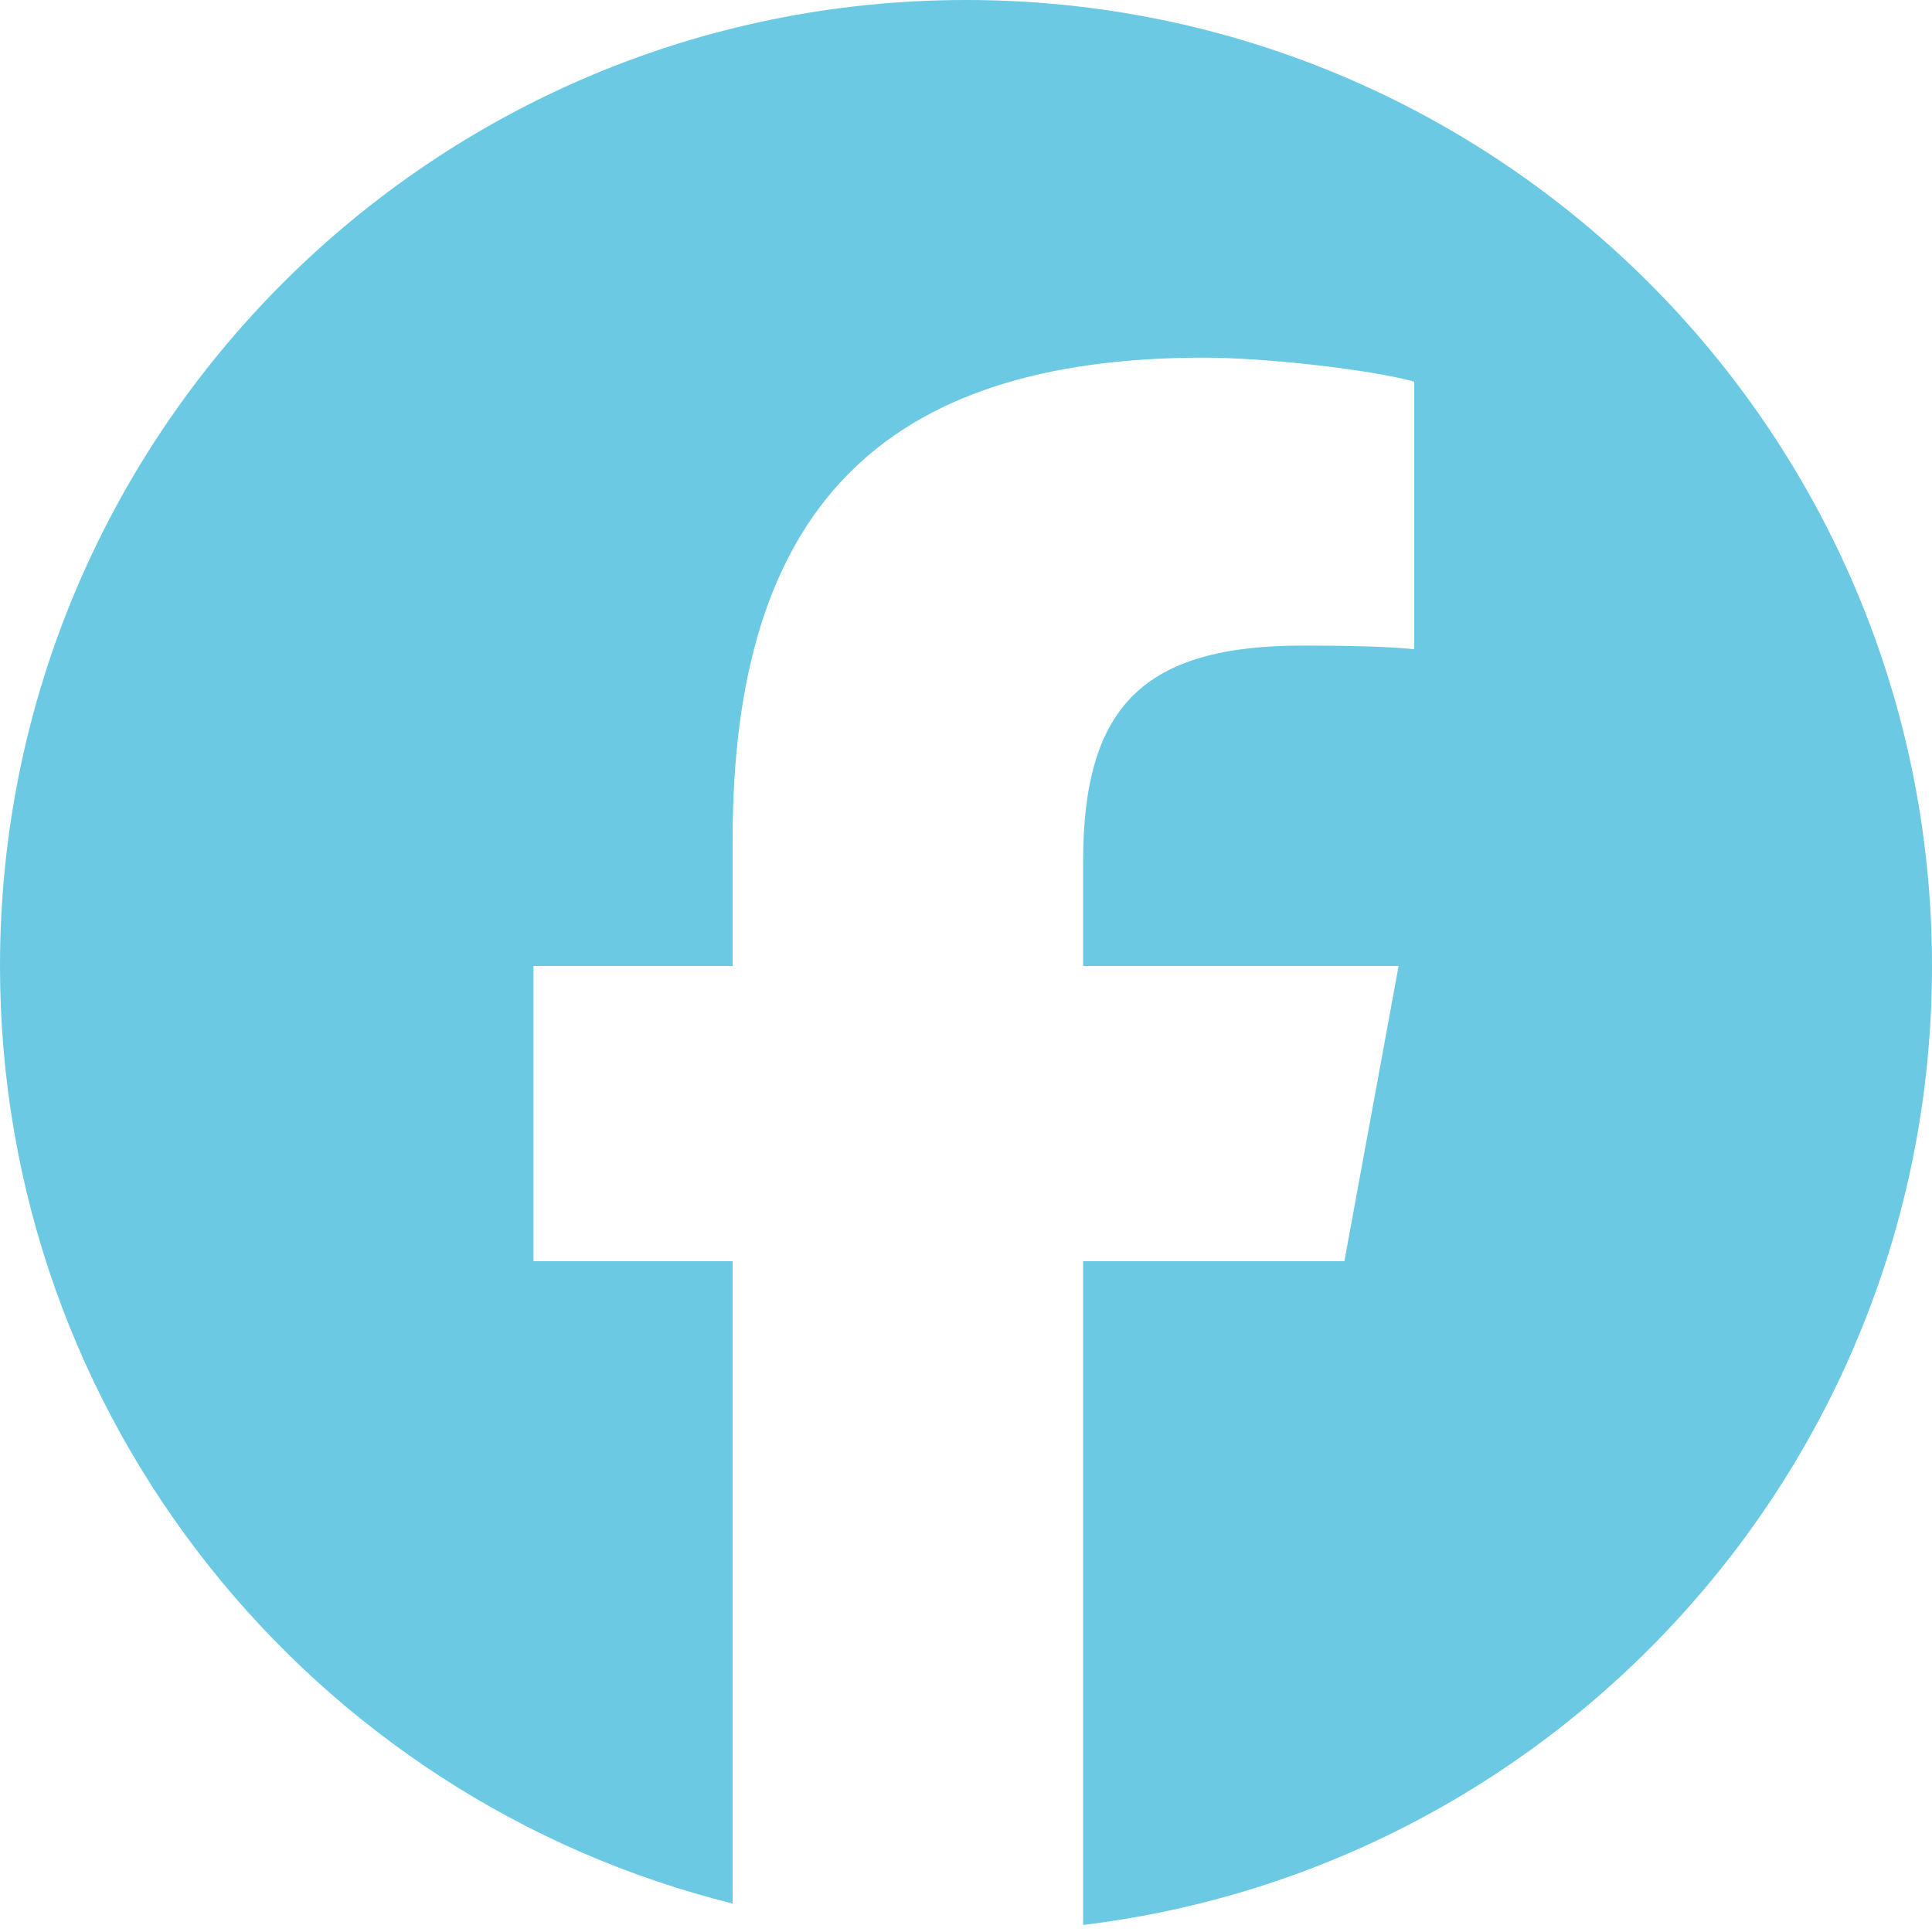 <svg width="26" height="26" viewBox="0 0 26 26" fill="none" xmlns="http://www.w3.org/2000/svg">
<g clip-path="url(#clip0_4188_10287)">
<path d="M13 0C5.82 0 0 5.82 0 13C0 19.096 4.197 24.212 9.86 25.617V16.973H7.179V13H9.86V11.288C9.86 6.863 11.862 4.813 16.206 4.813C17.03 4.813 18.451 4.974 19.032 5.136V8.737C18.726 8.704 18.193 8.688 17.531 8.688C15.399 8.688 14.576 9.496 14.576 11.595V13H18.822L18.092 16.973H14.576V25.905C21.013 25.127 26 19.647 26 13C26 5.82 20.18 0 13 0Z" fill="#6BC9E3"/>
</g>
<defs>
<clipPath id="clip0_4188_10287">
<rect width="26" height="26" fill="white"/>
</clipPath>
</defs>
</svg>
